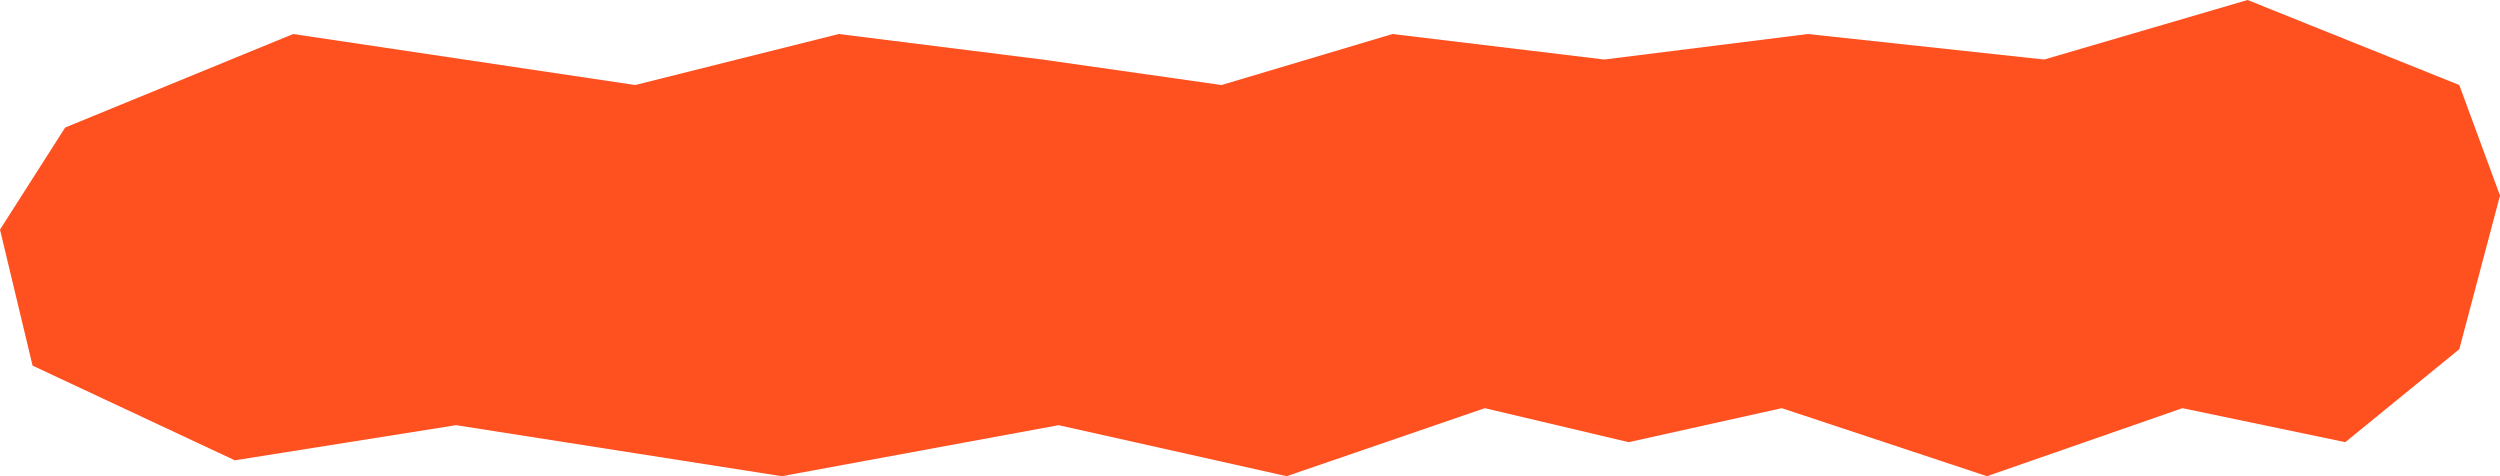 <?xml version="1.0" encoding="UTF-8"?> <svg xmlns="http://www.w3.org/2000/svg" width="168" height="32" viewBox="0 0 168 32" fill="none"><path d="M19.7 2.286L4.378 8.571L0 15.429L2.189 24.571L15.779 30.933L30.645 28.571L52.534 32L71.14 28.571L86.463 32L99.779 27.429L109.446 29.714L119.735 27.429L133.524 32L146.658 27.429L157.603 29.714L165.264 23.467L168 13.143L165.264 5.714L151.036 0L137.37 4L121.485 2.286L107.805 4L93.576 2.286L82.085 5.714L70.046 4L56.365 2.286L42.684 5.714L19.7 2.286Z" fill="#FF501F"></path></svg> 